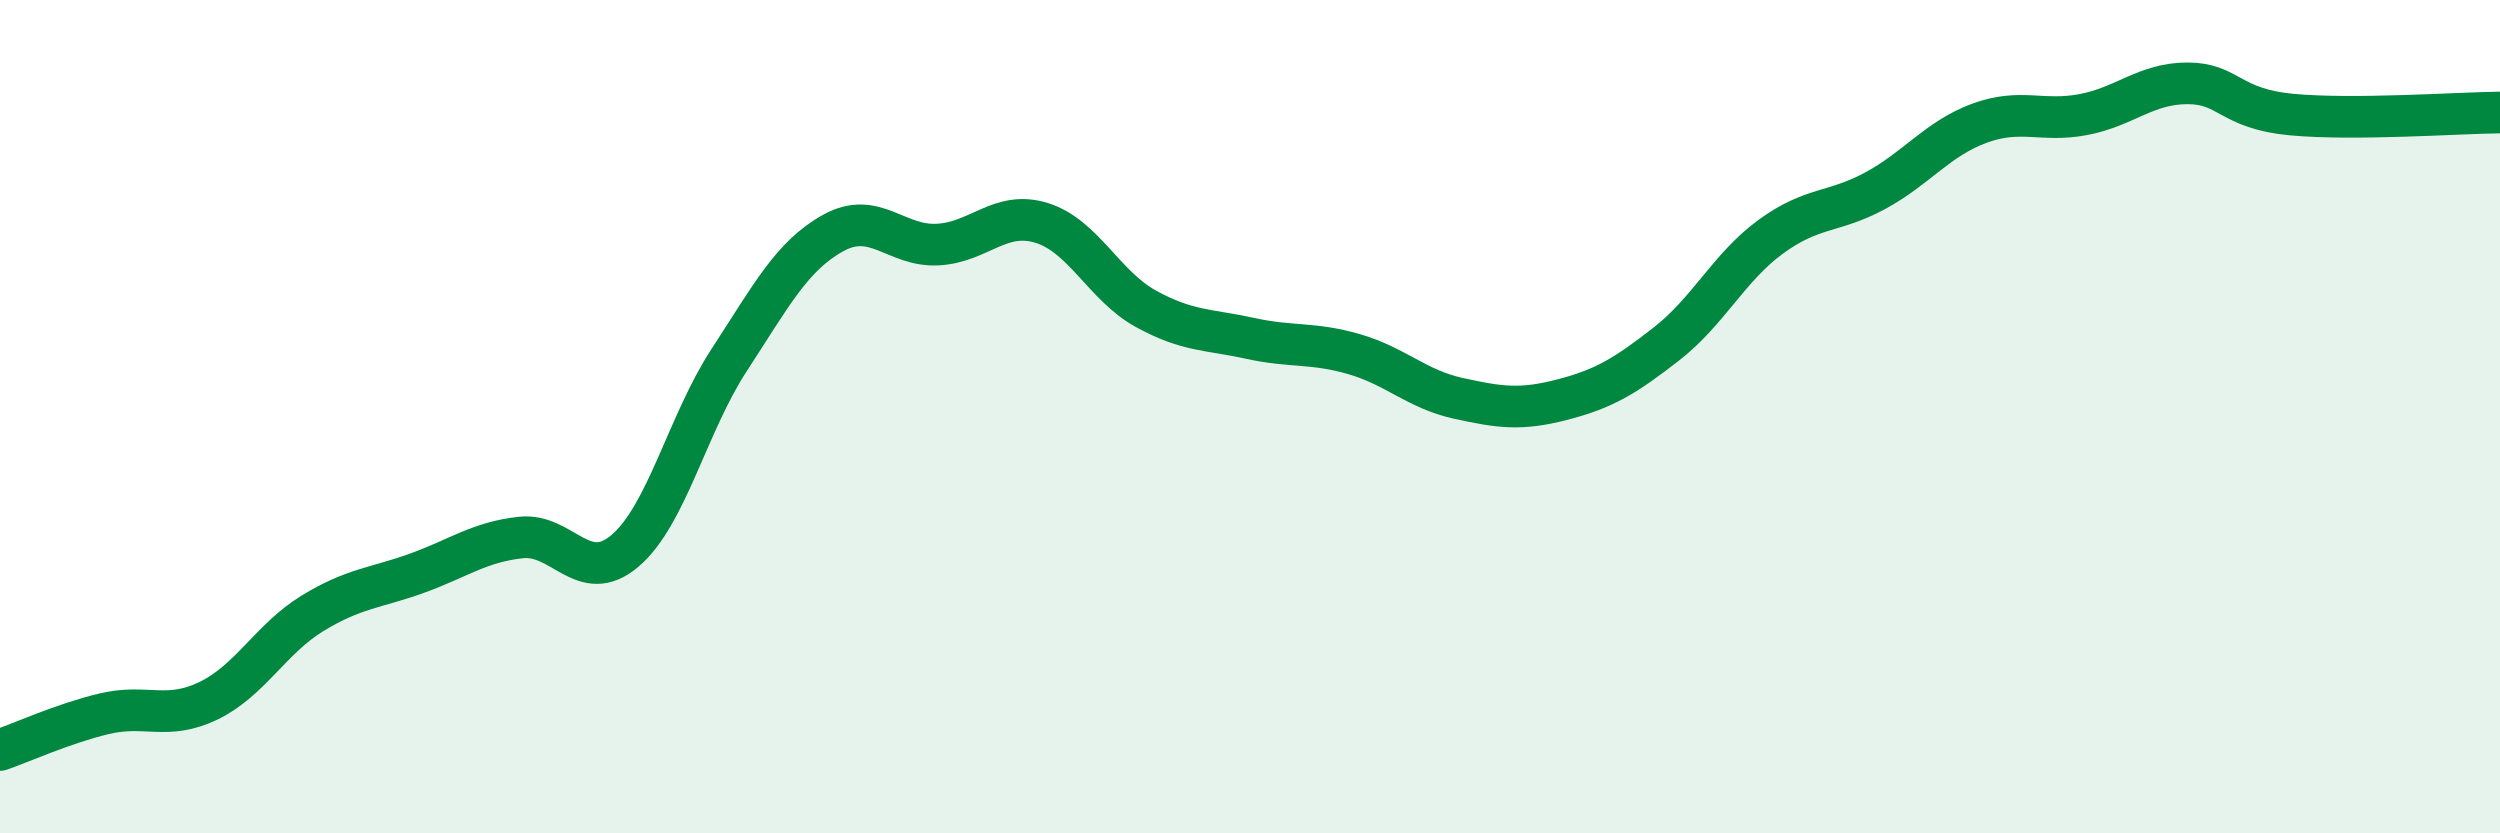 
    <svg width="60" height="20" viewBox="0 0 60 20" xmlns="http://www.w3.org/2000/svg">
      <path
        d="M 0,18 C 0.5,17.83 1.5,17.37 2.5,17.13 C 3.5,16.89 4,17.3 5,16.82 C 6,16.34 6.5,15.33 7.5,14.72 C 8.5,14.11 9,14.12 10,13.76 C 11,13.4 11.5,13.01 12.5,12.9 C 13.5,12.79 14,14.07 15,13.22 C 16,12.37 16.5,10.17 17.5,8.64 C 18.5,7.11 19,6.14 20,5.59 C 21,5.04 21.5,5.92 22.5,5.87 C 23.5,5.82 24,5.04 25,5.35 C 26,5.66 26.5,6.86 27.5,7.41 C 28.5,7.96 29,7.9 30,8.12 C 31,8.34 31.5,8.21 32.5,8.5 C 33.5,8.79 34,9.34 35,9.56 C 36,9.78 36.5,9.85 37.5,9.59 C 38.5,9.33 39,9.03 40,8.25 C 41,7.47 41.5,6.41 42.5,5.68 C 43.5,4.95 44,5.12 45,4.58 C 46,4.04 46.5,3.33 47.5,2.96 C 48.5,2.59 49,2.94 50,2.75 C 51,2.56 51.5,2 52.5,2 C 53.5,2 53.5,2.61 55,2.75 C 56.5,2.89 59,2.71 60,2.7L60 20L0 20Z"
        fill="#008740"
        opacity="0.1"
        stroke-linecap="round"
        stroke-linejoin="round"
      />
      <path
        d="M 0,18 C 0.5,17.83 1.5,17.37 2.5,17.13 C 3.5,16.89 4,17.3 5,16.82 C 6,16.34 6.5,15.33 7.5,14.72 C 8.5,14.11 9,14.12 10,13.76 C 11,13.4 11.5,13.01 12.5,12.9 C 13.5,12.79 14,14.07 15,13.22 C 16,12.37 16.5,10.17 17.5,8.64 C 18.5,7.11 19,6.14 20,5.59 C 21,5.04 21.5,5.92 22.5,5.87 C 23.5,5.82 24,5.04 25,5.35 C 26,5.66 26.5,6.86 27.5,7.41 C 28.5,7.96 29,7.9 30,8.12 C 31,8.34 31.5,8.21 32.5,8.5 C 33.5,8.79 34,9.34 35,9.56 C 36,9.78 36.5,9.85 37.5,9.59 C 38.5,9.33 39,9.03 40,8.25 C 41,7.47 41.5,6.41 42.5,5.68 C 43.5,4.95 44,5.12 45,4.58 C 46,4.04 46.5,3.33 47.5,2.96 C 48.5,2.59 49,2.94 50,2.75 C 51,2.56 51.5,2 52.5,2 C 53.5,2 53.5,2.61 55,2.75 C 56.5,2.89 59,2.71 60,2.7"
        stroke="#008740"
        stroke-width="1"
        fill="none"
        stroke-linecap="round"
        stroke-linejoin="round"
      />
    </svg>
  